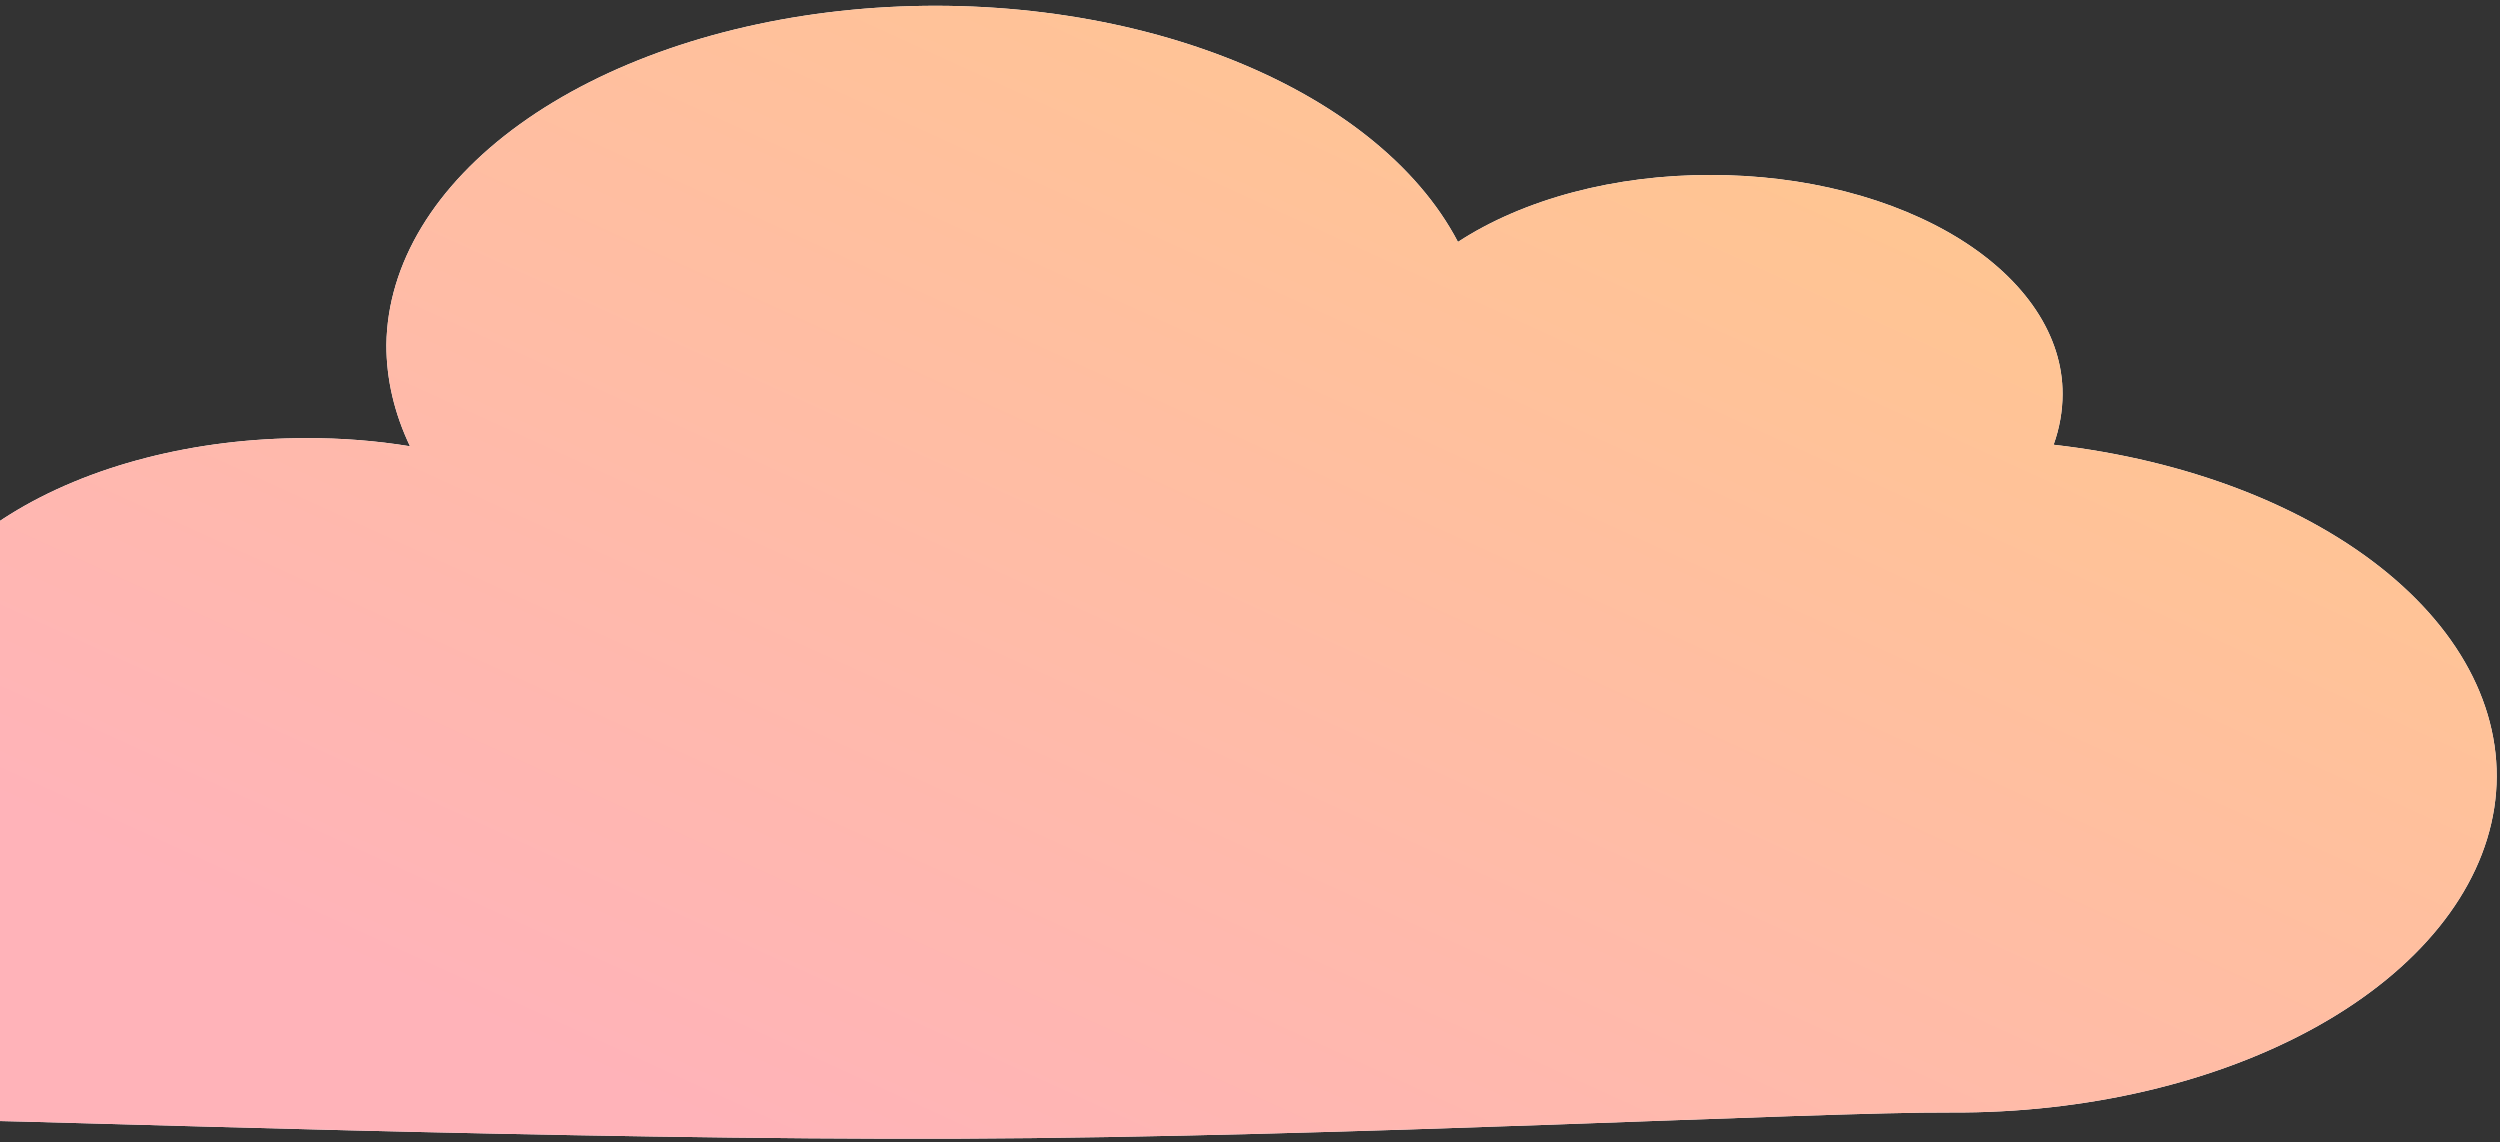 <?xml version="1.0" encoding="UTF-8"?> <svg xmlns="http://www.w3.org/2000/svg" width="348" height="159" viewBox="0 0 348 159" fill="none"><rect x="0" y="0" width="348" height="159" fill="#333333" stroke="none"/> <path d="M-11.436 110.889C-14.284 106.544 -15.711 101.889 -15.633 97.197C-15.633 92.442 -14.128 87.734 -11.204 83.341C-8.28 78.949 -3.993 74.957 1.41 71.595C6.813 68.233 13.228 65.566 20.288 63.747C27.348 61.927 34.914 60.991 42.556 60.991C47.455 60.966 52.337 61.346 57.075 62.12C54.887 57.539 53.779 52.784 53.785 48.005C53.927 36.71 60.523 25.816 72.392 17.27C84.262 8.725 100.631 3.086 118.571 1.363C136.511 -0.36 154.85 1.945 170.309 7.865C185.768 13.786 197.336 22.935 202.945 33.677C207.48 30.718 212.937 28.366 218.983 26.764C225.029 25.162 231.537 24.345 238.108 24.361C244.547 24.352 250.926 25.134 256.878 26.663C262.83 28.192 268.238 30.438 272.791 33.27C277.344 36.104 280.953 39.468 283.41 43.172C285.867 46.875 287.125 50.844 287.11 54.851C287.108 57.224 286.689 59.591 285.862 61.908C304.397 64.032 320.979 70.401 332.335 79.76C343.69 89.119 348.994 100.787 347.199 112.46C345.405 124.134 336.641 134.964 322.64 142.813C308.638 150.663 290.416 154.961 271.57 154.859C252.724 154.757 187.438 158.29 133.5 158.5C80.185 158.708 5.776 156.034 -3 156C-11.775 155.966 -20.384 152.795 -26.921 149.152C-33.458 145.51 -37.628 140.505 -38.646 135.082C-39.664 129.658 -37.46 124.191 -32.448 119.708C-27.436 115.226 -19.963 112.039 -11.436 110.748V110.889Z" fill="white"></path> <path d="M-11.436 110.889C-14.284 106.544 -15.711 101.889 -15.633 97.197C-15.633 92.442 -14.128 87.734 -11.204 83.341C-8.28 78.949 -3.993 74.957 1.41 71.595C6.813 68.233 13.228 65.566 20.288 63.747C27.348 61.927 34.914 60.991 42.556 60.991C47.455 60.966 52.337 61.346 57.075 62.12C54.887 57.539 53.779 52.784 53.785 48.005C53.927 36.71 60.523 25.816 72.392 17.27C84.262 8.725 100.631 3.086 118.571 1.363C136.511 -0.36 154.85 1.945 170.309 7.865C185.768 13.786 197.336 22.935 202.945 33.677C207.48 30.718 212.937 28.366 218.983 26.764C225.029 25.162 231.537 24.345 238.108 24.361C244.547 24.352 250.926 25.134 256.878 26.663C262.83 28.192 268.238 30.438 272.791 33.27C277.344 36.104 280.953 39.468 283.41 43.172C285.867 46.875 287.125 50.844 287.11 54.851C287.108 57.224 286.689 59.591 285.862 61.908C304.397 64.032 320.979 70.401 332.335 79.76C343.69 89.119 348.994 100.787 347.199 112.46C345.405 124.134 336.641 134.964 322.64 142.813C308.638 150.663 290.416 154.961 271.57 154.859C252.724 154.757 187.438 158.29 133.5 158.5C80.185 158.708 5.776 156.034 -3 156C-11.775 155.966 -20.384 152.795 -26.921 149.152C-33.458 145.51 -37.628 140.505 -38.646 135.082C-39.664 129.658 -37.46 124.191 -32.448 119.708C-27.436 115.226 -19.963 112.039 -11.436 110.748V110.889Z" fill="url(#paint0_linear_6_6307)"></path> <defs> <linearGradient id="paint0_linear_6_6307" x1="251.805" y1="0.806" x2="166.206" y2="188.297" gradientUnits="userSpaceOnUse"> <stop stop-color="#FFC78E"></stop> <stop offset="1" stop-color="#FFB3B9"></stop> </linearGradient> </defs> </svg> 